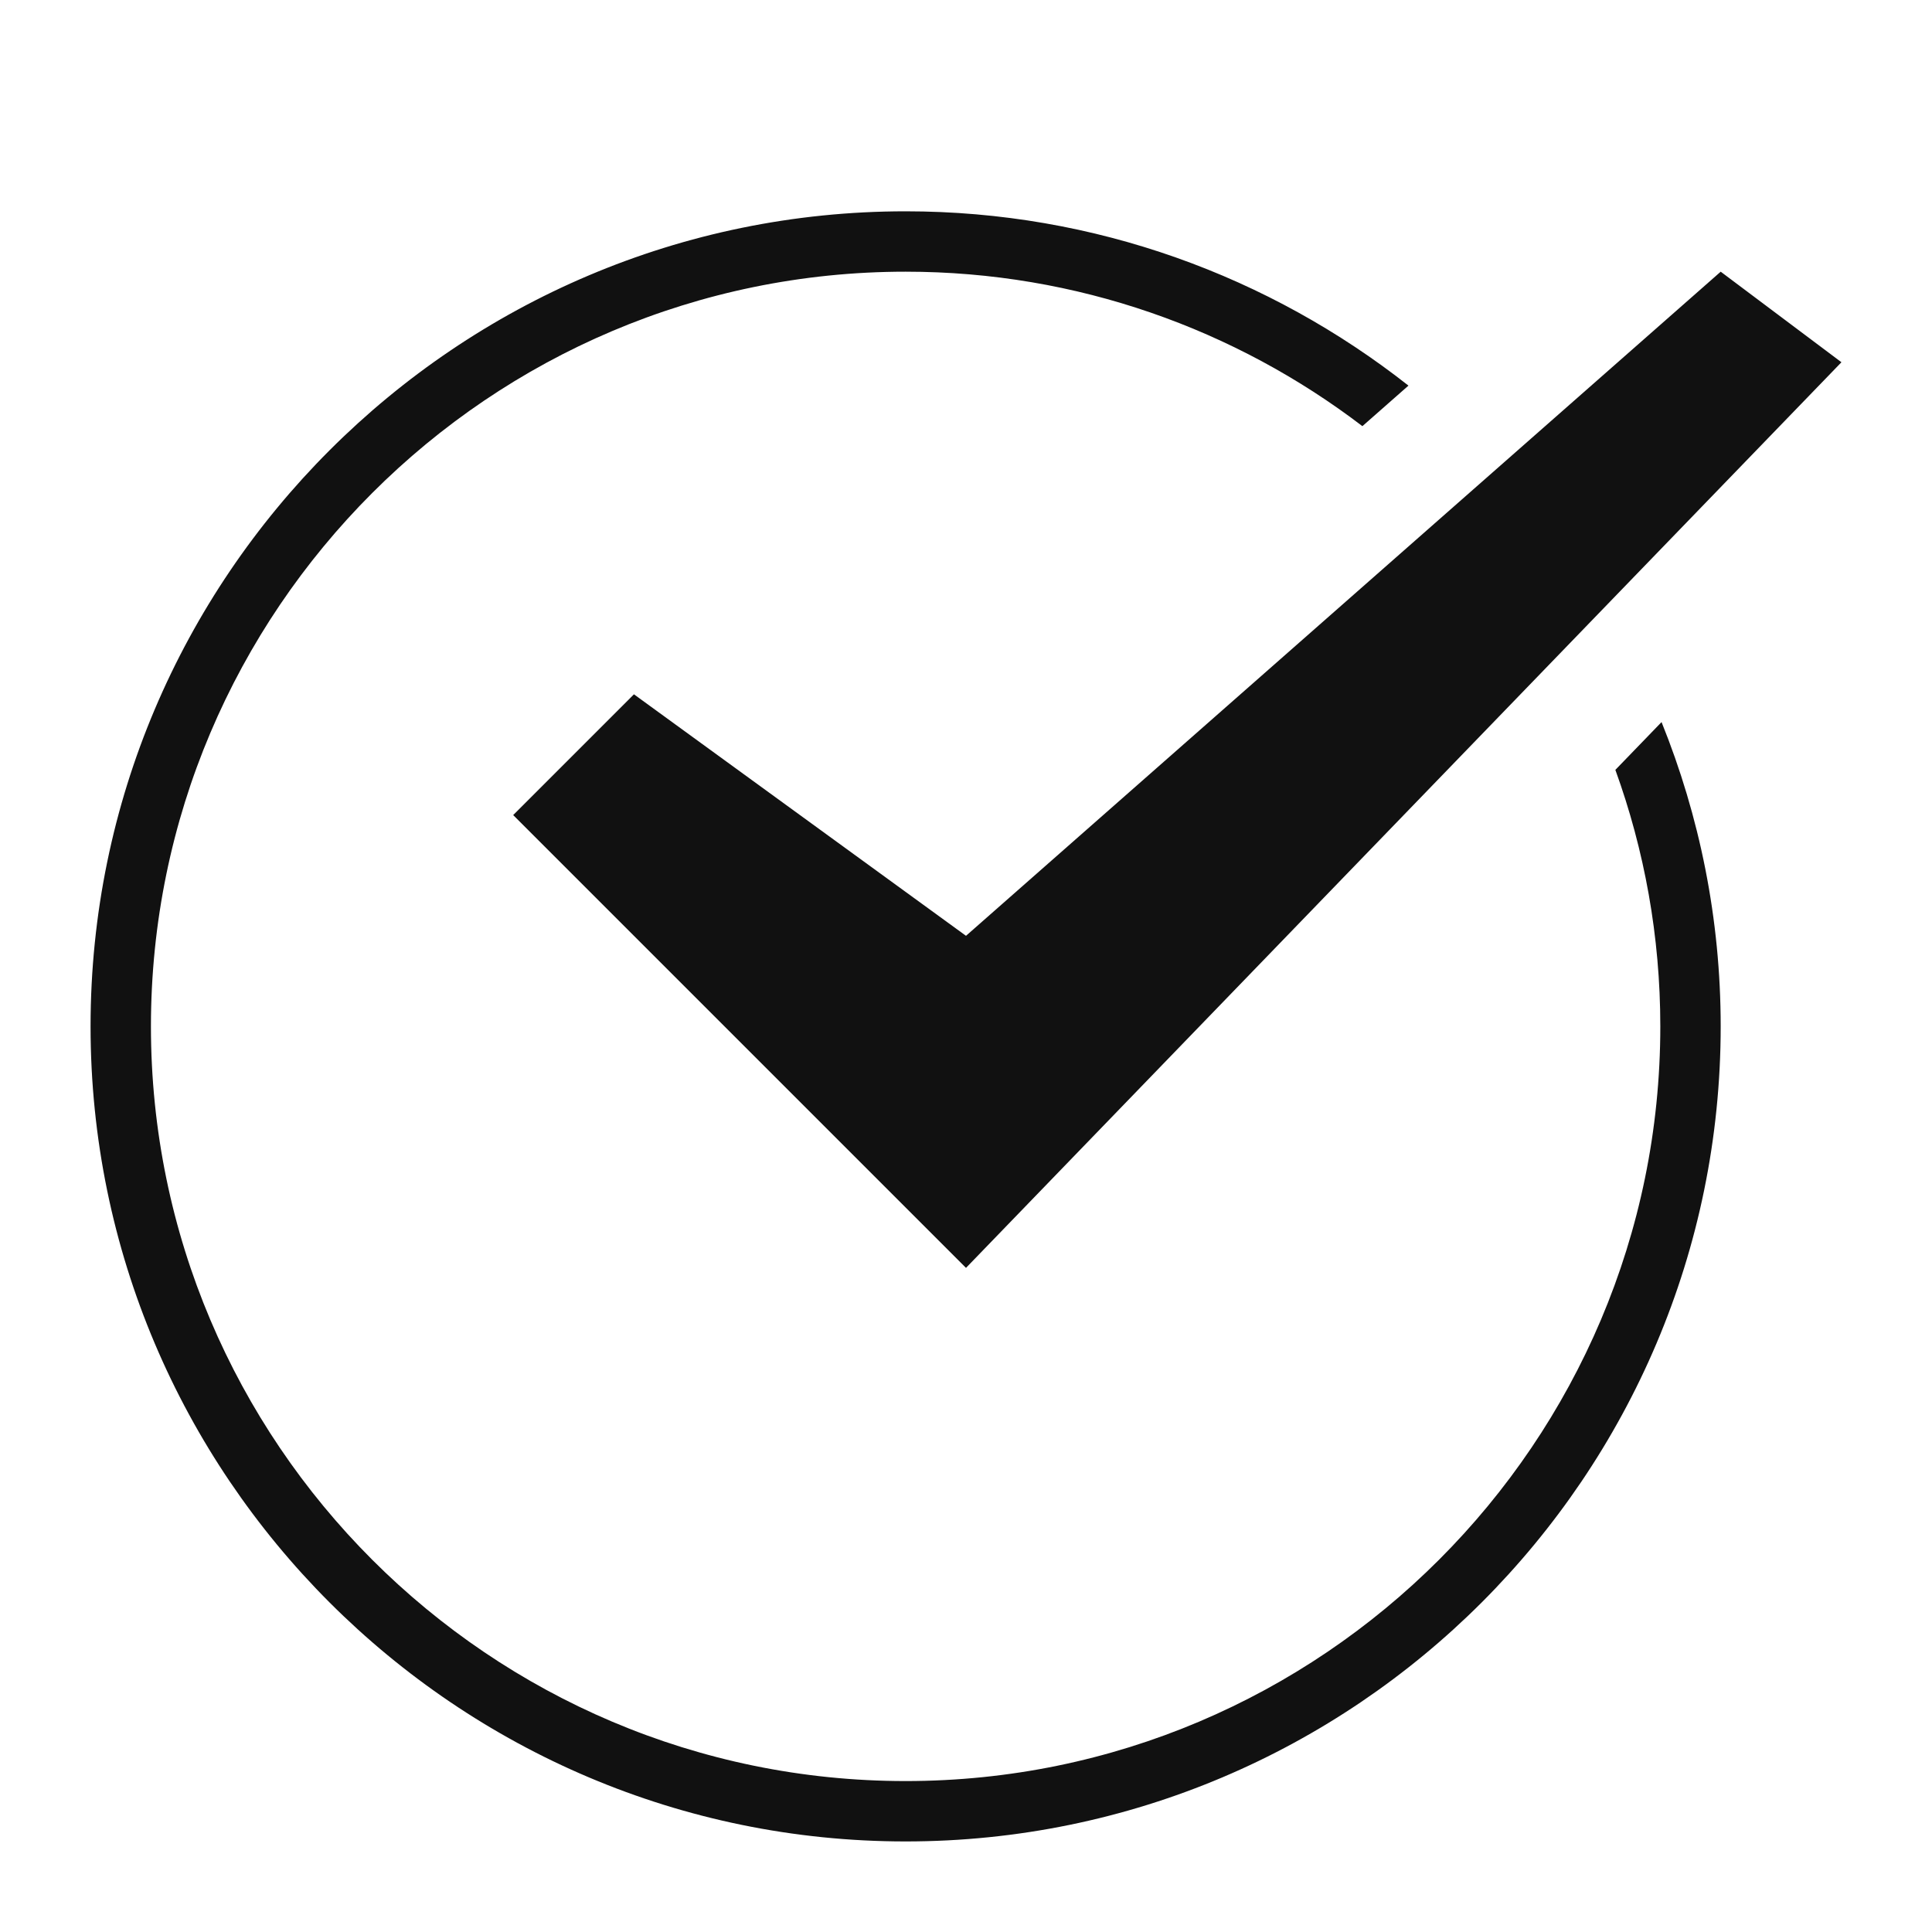 <svg xmlns="http://www.w3.org/2000/svg" viewBox="0 0 64 64" width="64" height="64"><g class="nc-icon-wrapper" stroke="none" fill="#111111"><path fill="#111111" d="M53.511,25.503C54.473,28.157,55,31.018,55,34c0,13.785-11.215,25-25,25S5,47.785,5,34 S16.215,9,30,9c5.683,0,10.927,1.91,15.131,5.117l1.526-1.343C42.065,9.162,36.282,7,30,7C15.112,7,3,19.112,3,34s12.112,27,27,27 s27-12.112,27-27c0-3.562-0.7-6.963-1.959-10.08L53.511,25.503z"></path> <polygon data-color="color-2" points="57,9 32,31 21,23 17,27 32,42 61,12 "></polygon></g></svg>